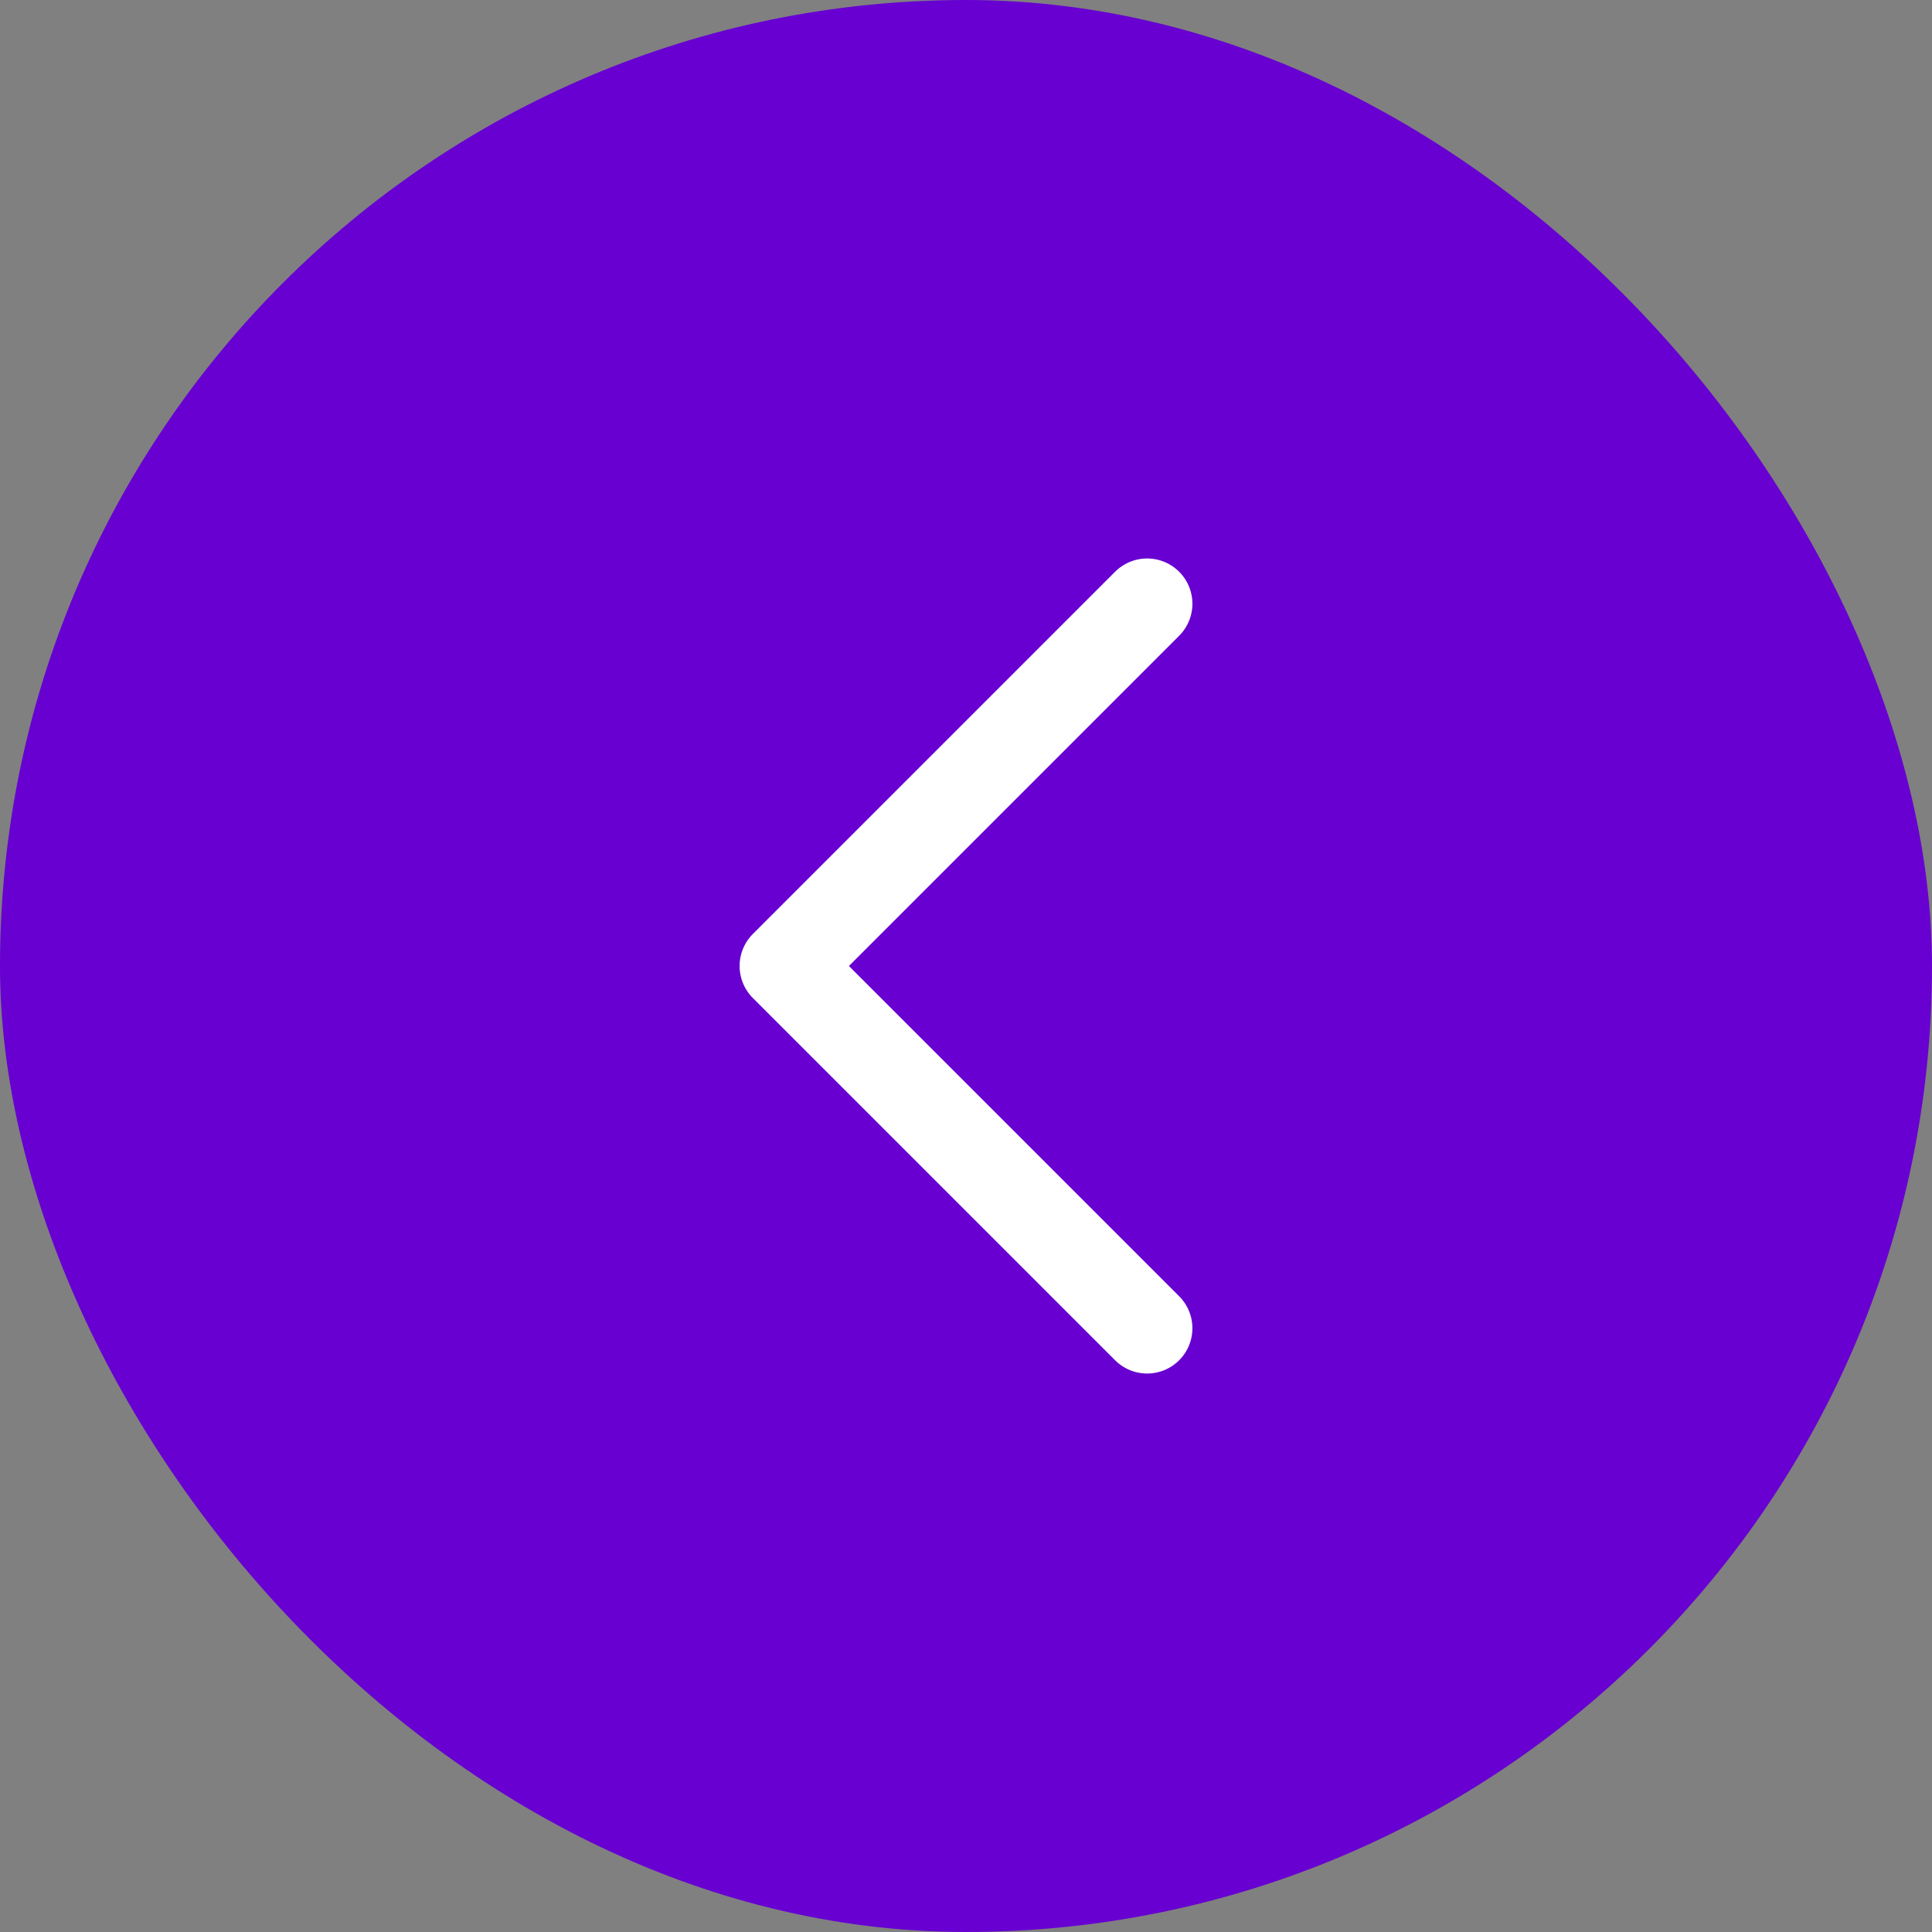<svg width="32" height="32" viewBox="0 0 32 32" fill="none" xmlns="http://www.w3.org/2000/svg">
    <rect x="0" y="0" width="32" height="32" fill="#808080" stroke="none"/>
    <rect width="32" height="32" rx="16" fill="#6700D1"/>
    <path d="M19 10L13 16L19 22" stroke="white" stroke-width="1.5" stroke-linecap="round" stroke-linejoin="round"/>
</svg>

